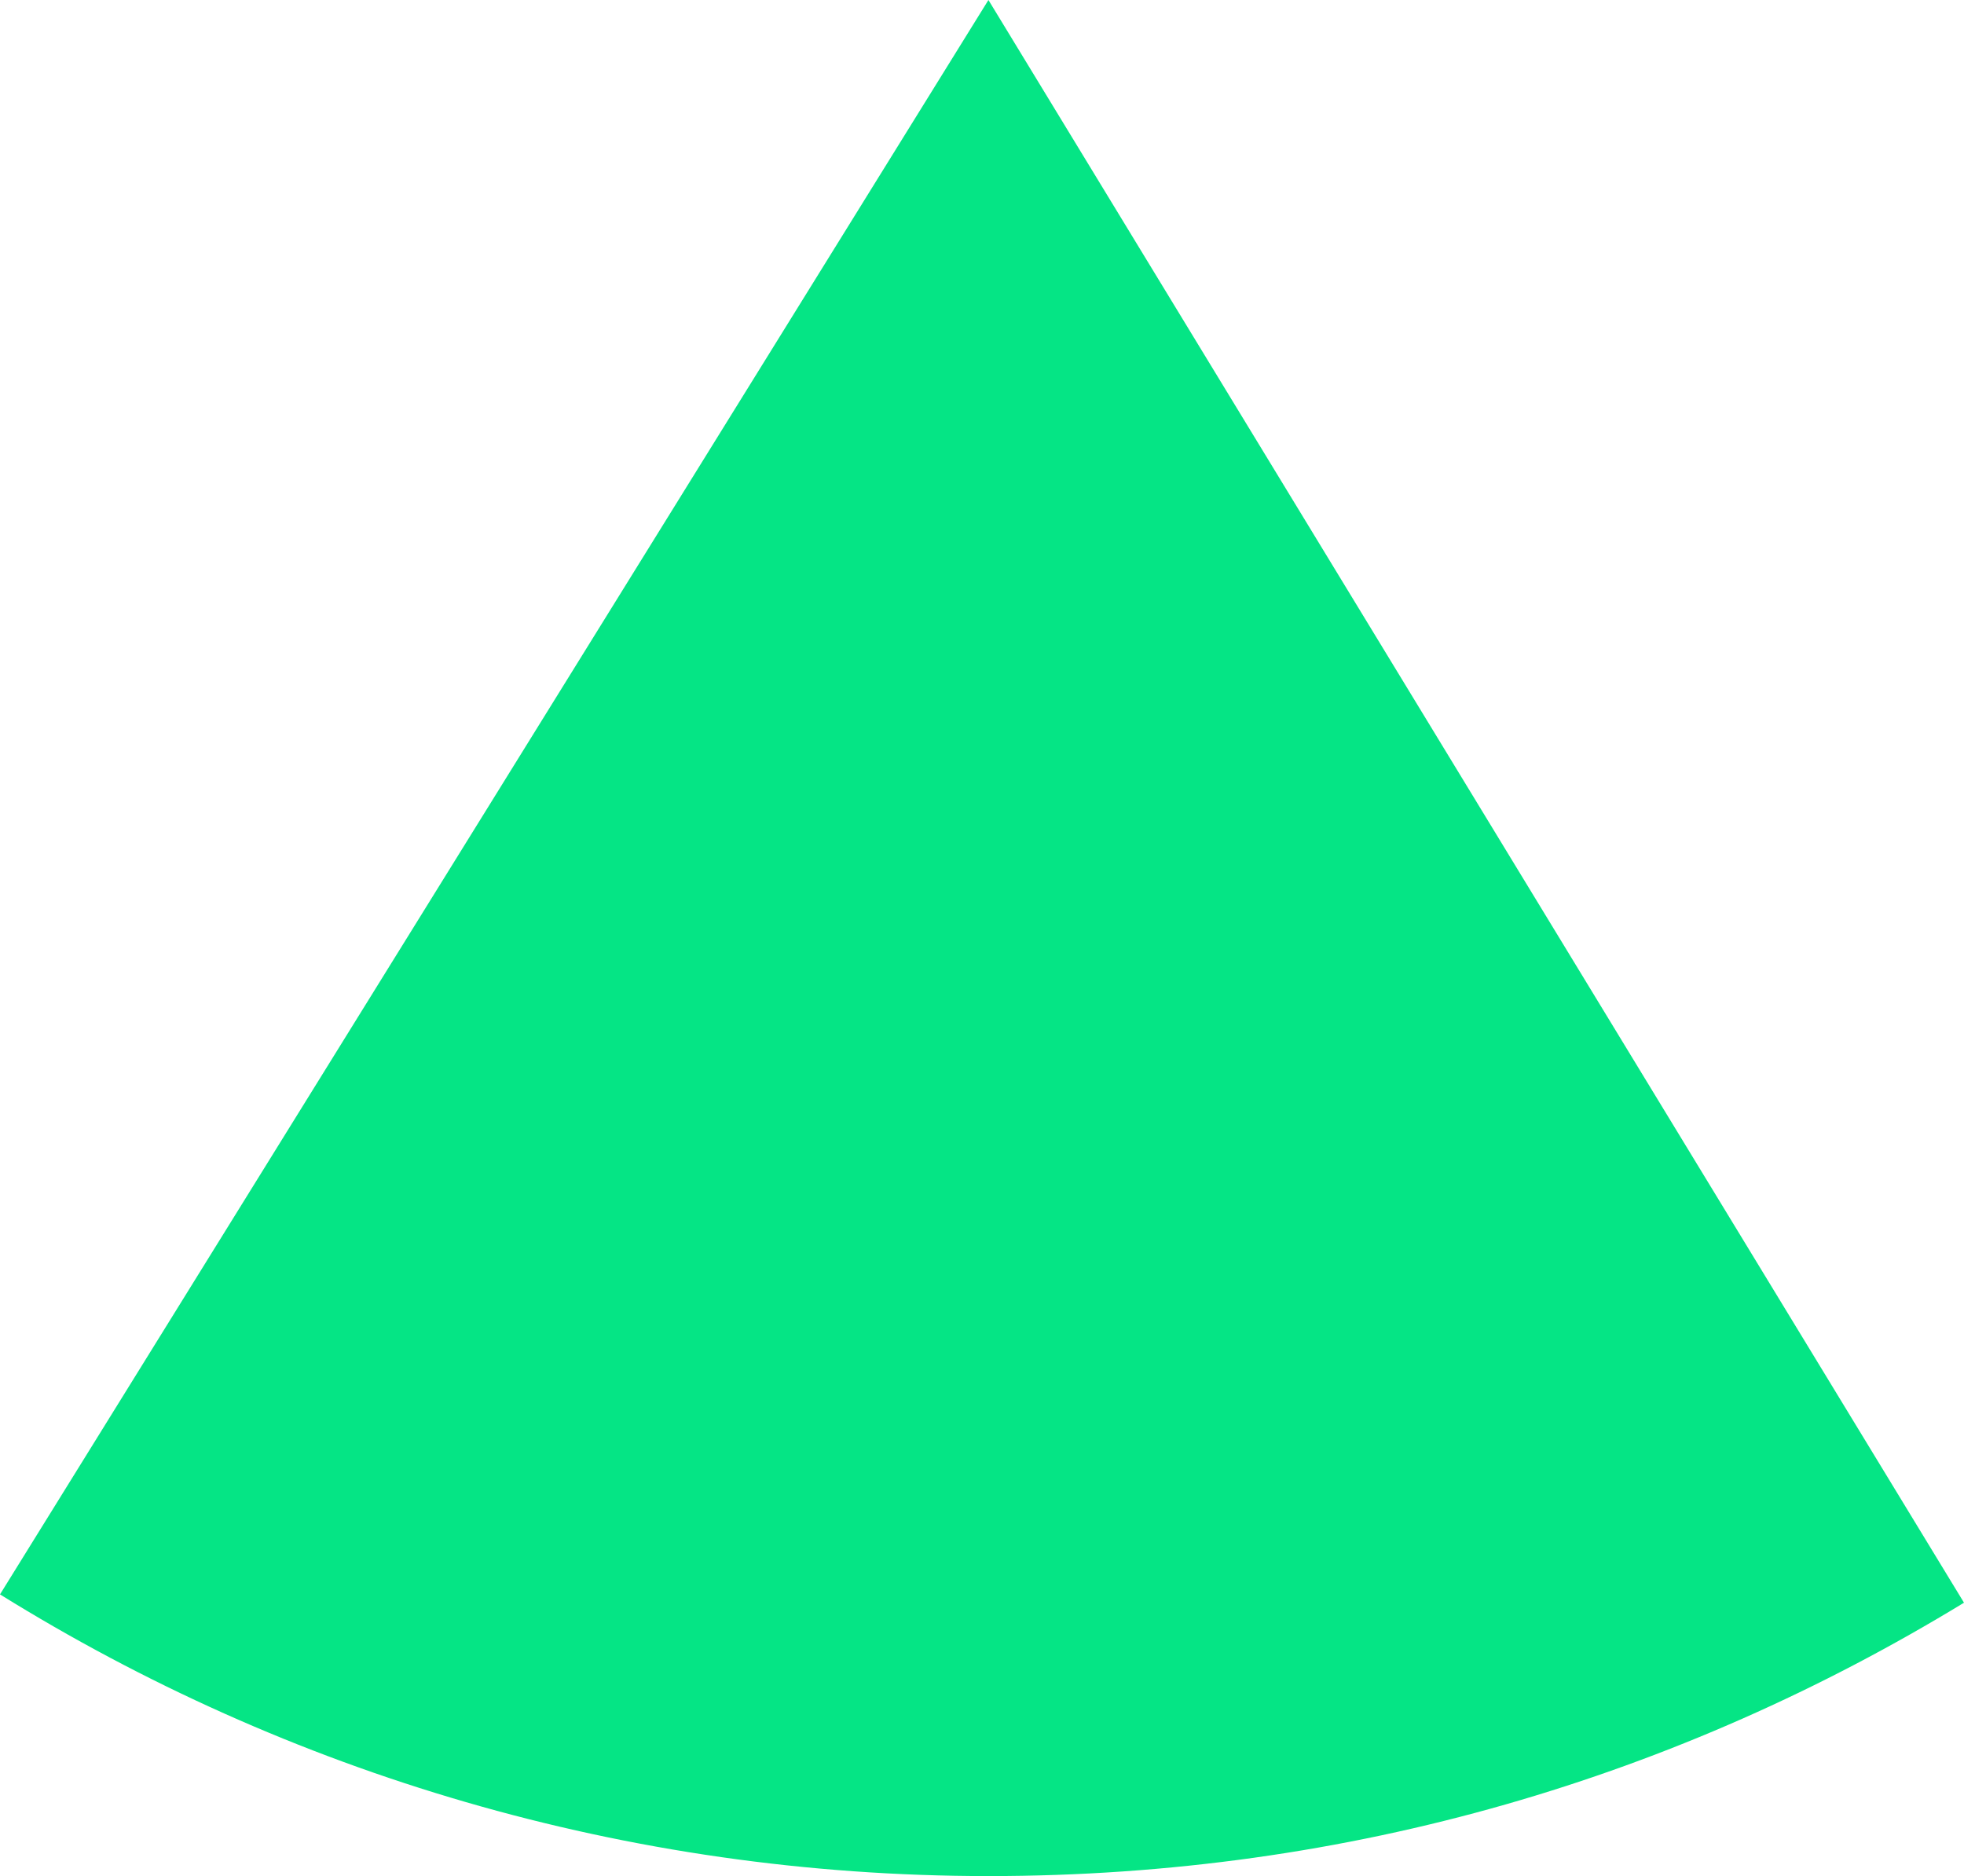<?xml version="1.0" encoding="UTF-8"?><svg id="Layer_2" xmlns="http://www.w3.org/2000/svg" viewBox="0 0 73.28 70"><defs><style>.cls-1{fill:#05e585;}</style></defs><g id="Layer_1-2"><path class="cls-1" d="m36.88,0L0,59.49c10.71,6.65,23.34,10.51,36.88,10.51s25.79-3.73,36.4-10.2L36.88,0Z"/></g></svg>